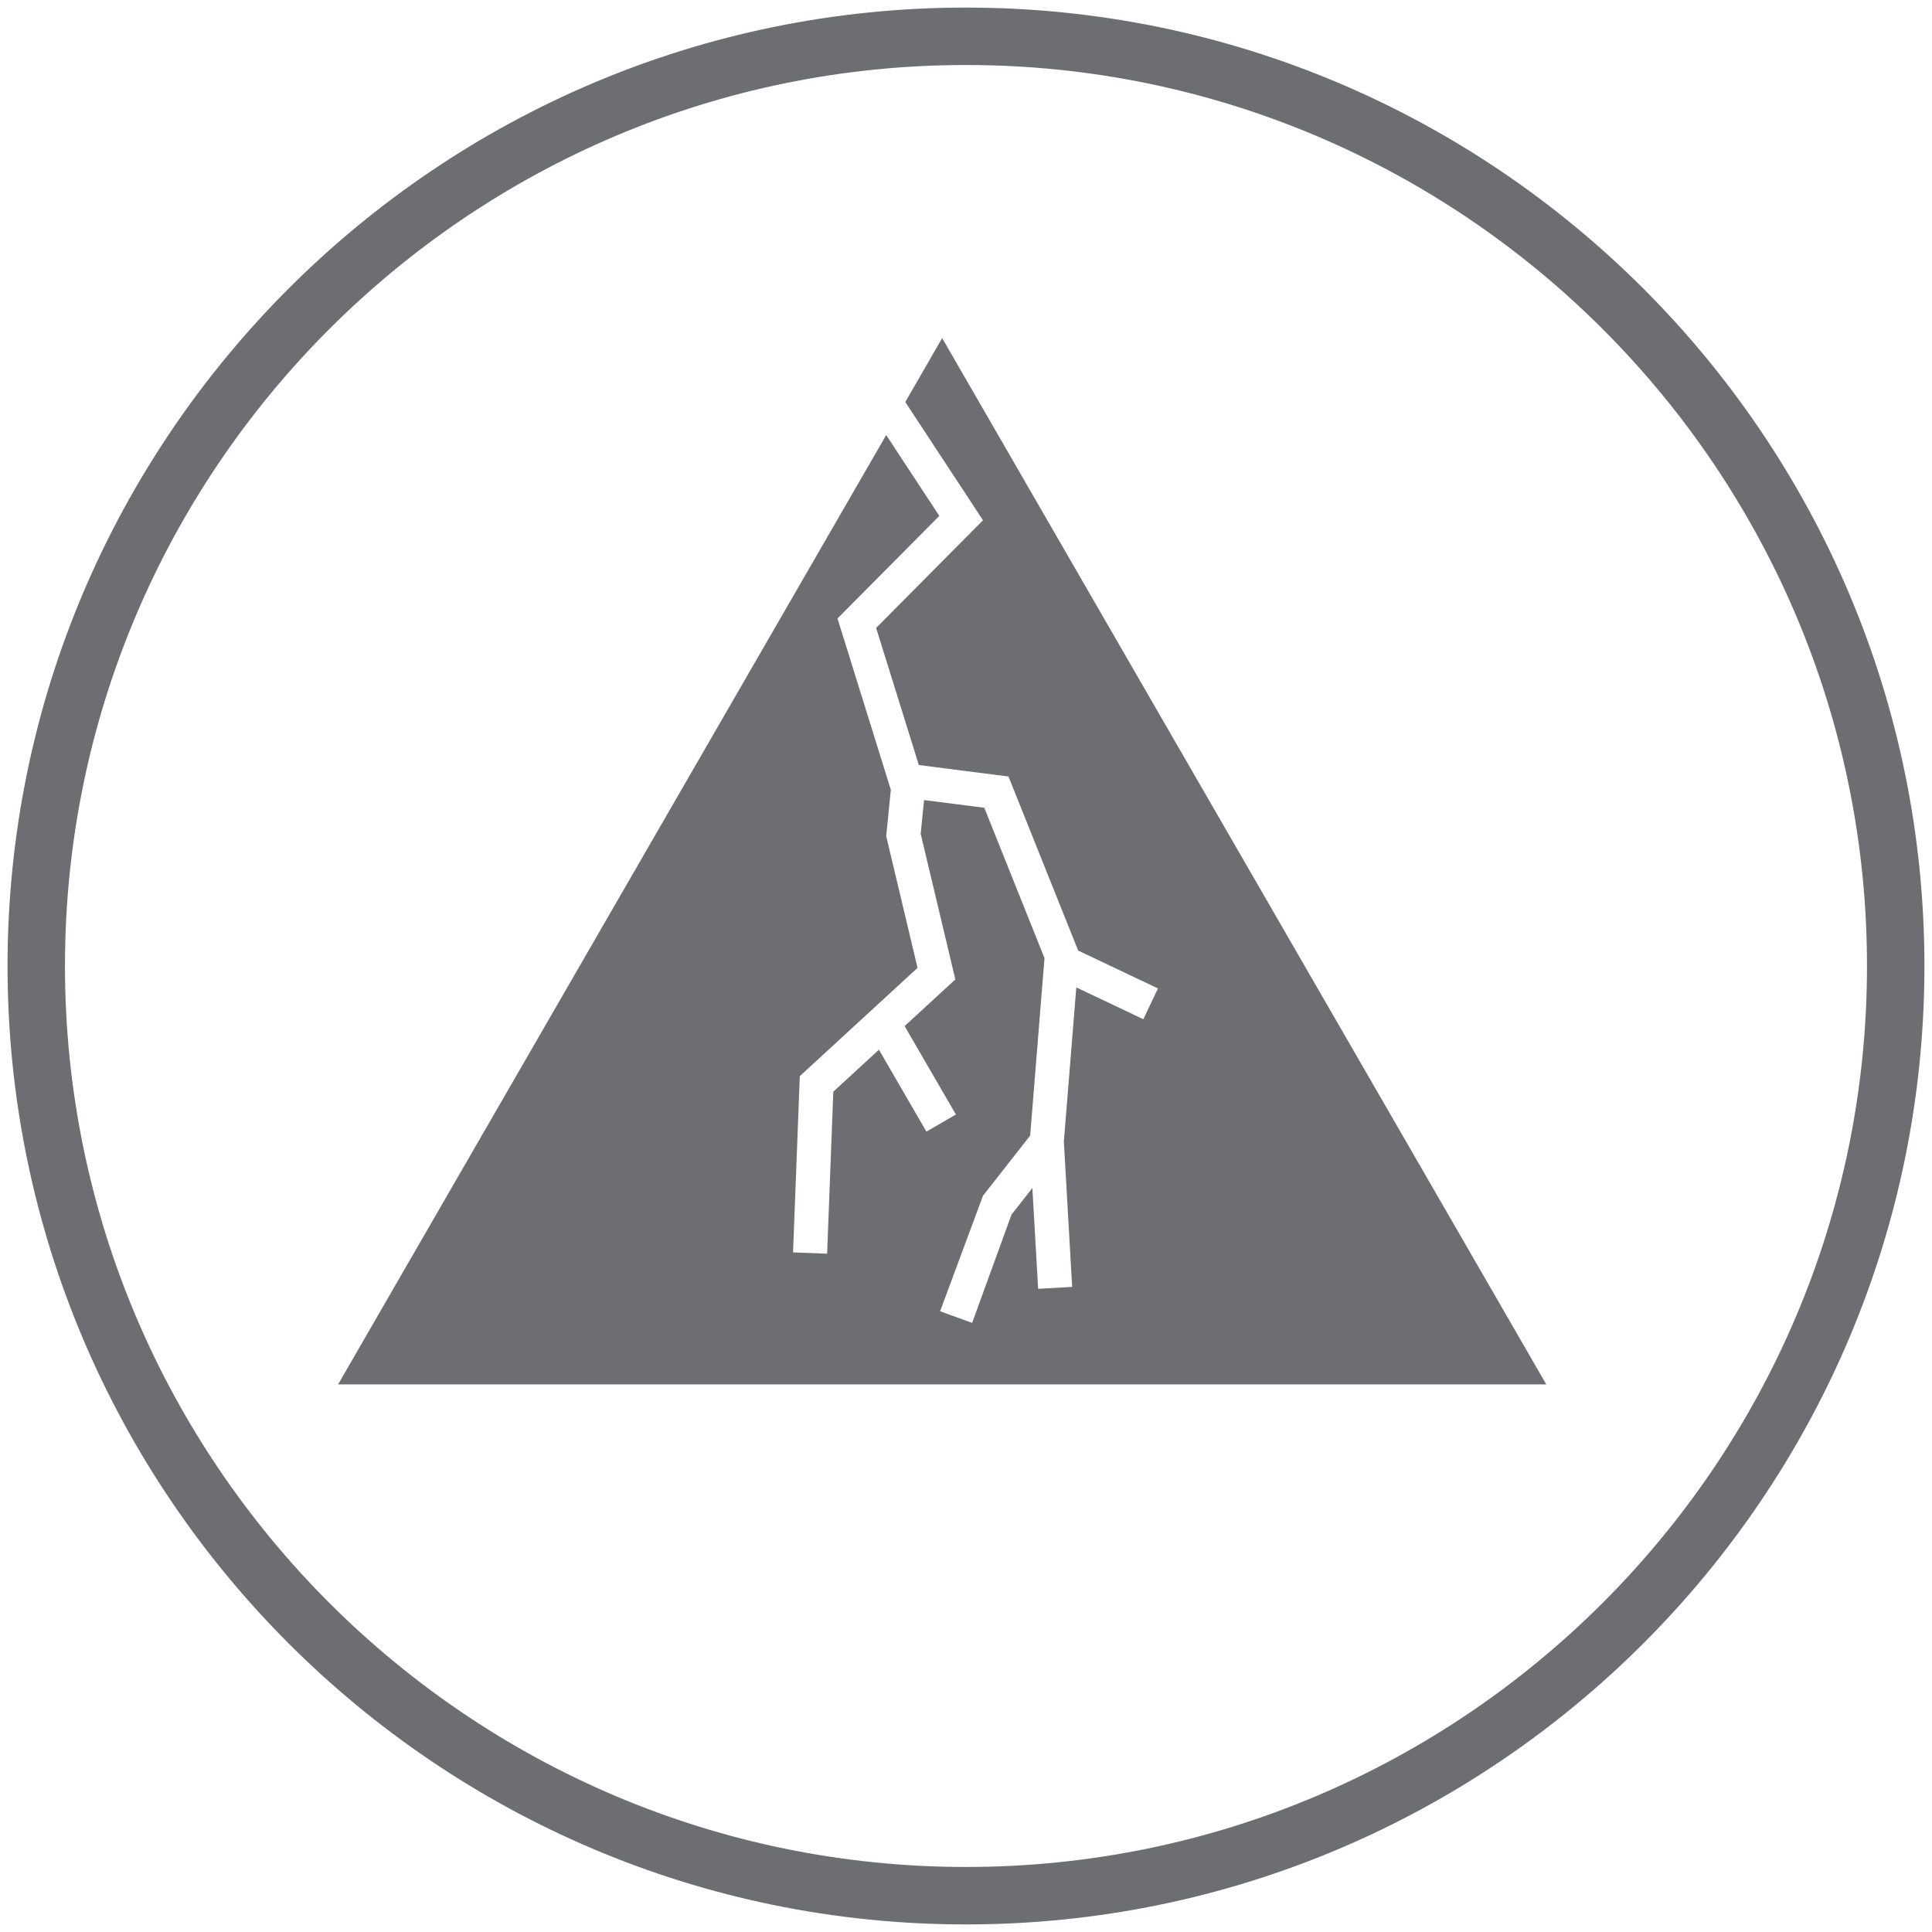 <?xml version="1.0" encoding="utf-8"?>
<!-- Generator: Adobe Illustrator 16.0.0, SVG Export Plug-In . SVG Version: 6.00 Build 0)  -->
<!DOCTYPE svg PUBLIC "-//W3C//DTD SVG 1.1//EN" "http://www.w3.org/Graphics/SVG/1.1/DTD/svg11.dtd">
<svg version="1.1" id="Layer_1" xmlns="http://www.w3.org/2000/svg" xmlns:xlink="http://www.w3.org/1999/xlink" x="0px" y="0px"
	 width="62px" height="62px" viewBox="0 0 62 62" enable-background="new 0 0 62 62" xml:space="preserve">
<g>
	<g>
		<g>
			<path fill="#6D6E71" d="M31,61.757c-16.96,0-30.758-13.798-30.758-30.758C0.242,14.04,14.04,0.243,31,0.243
				S61.757,14.04,61.757,30.999C61.757,47.959,47.96,61.757,31,61.757z M31,2.086c-15.943,0-28.915,12.97-28.915,28.913
				c0,15.943,12.972,28.914,28.915,28.914s28.914-12.971,28.914-28.914C59.914,15.056,46.943,2.086,31,2.086z"/>
		</g>
	</g>
	<polygon fill="#6D6E71" points="30.235,10.85 29.052,12.901 31.545,16.696 28.116,20.151 29.486,24.55 32.363,24.919 34.6,30.505 
		37.16,31.72 36.691,32.708 34.54,31.687 34.138,36.665 34.142,36.665 34.407,41.298 33.315,41.36 33.13,38.125 32.46,38.979 
		31.197,42.453 30.169,42.08 31.545,38.372 33.059,36.443 33.519,30.747 31.587,25.922 29.654,25.675 29.546,26.757 30.658,31.431 
		29.03,32.928 30.676,35.766 29.729,36.314 28.206,33.686 26.742,35.033 26.543,40.232 25.45,40.191 25.666,34.535 29.445,31.06 
		28.439,26.831 28.588,25.345 26.876,19.847 30.144,16.556 28.439,13.961 10.85,44.427 49.622,44.427 	"/>
</g>
</svg>
